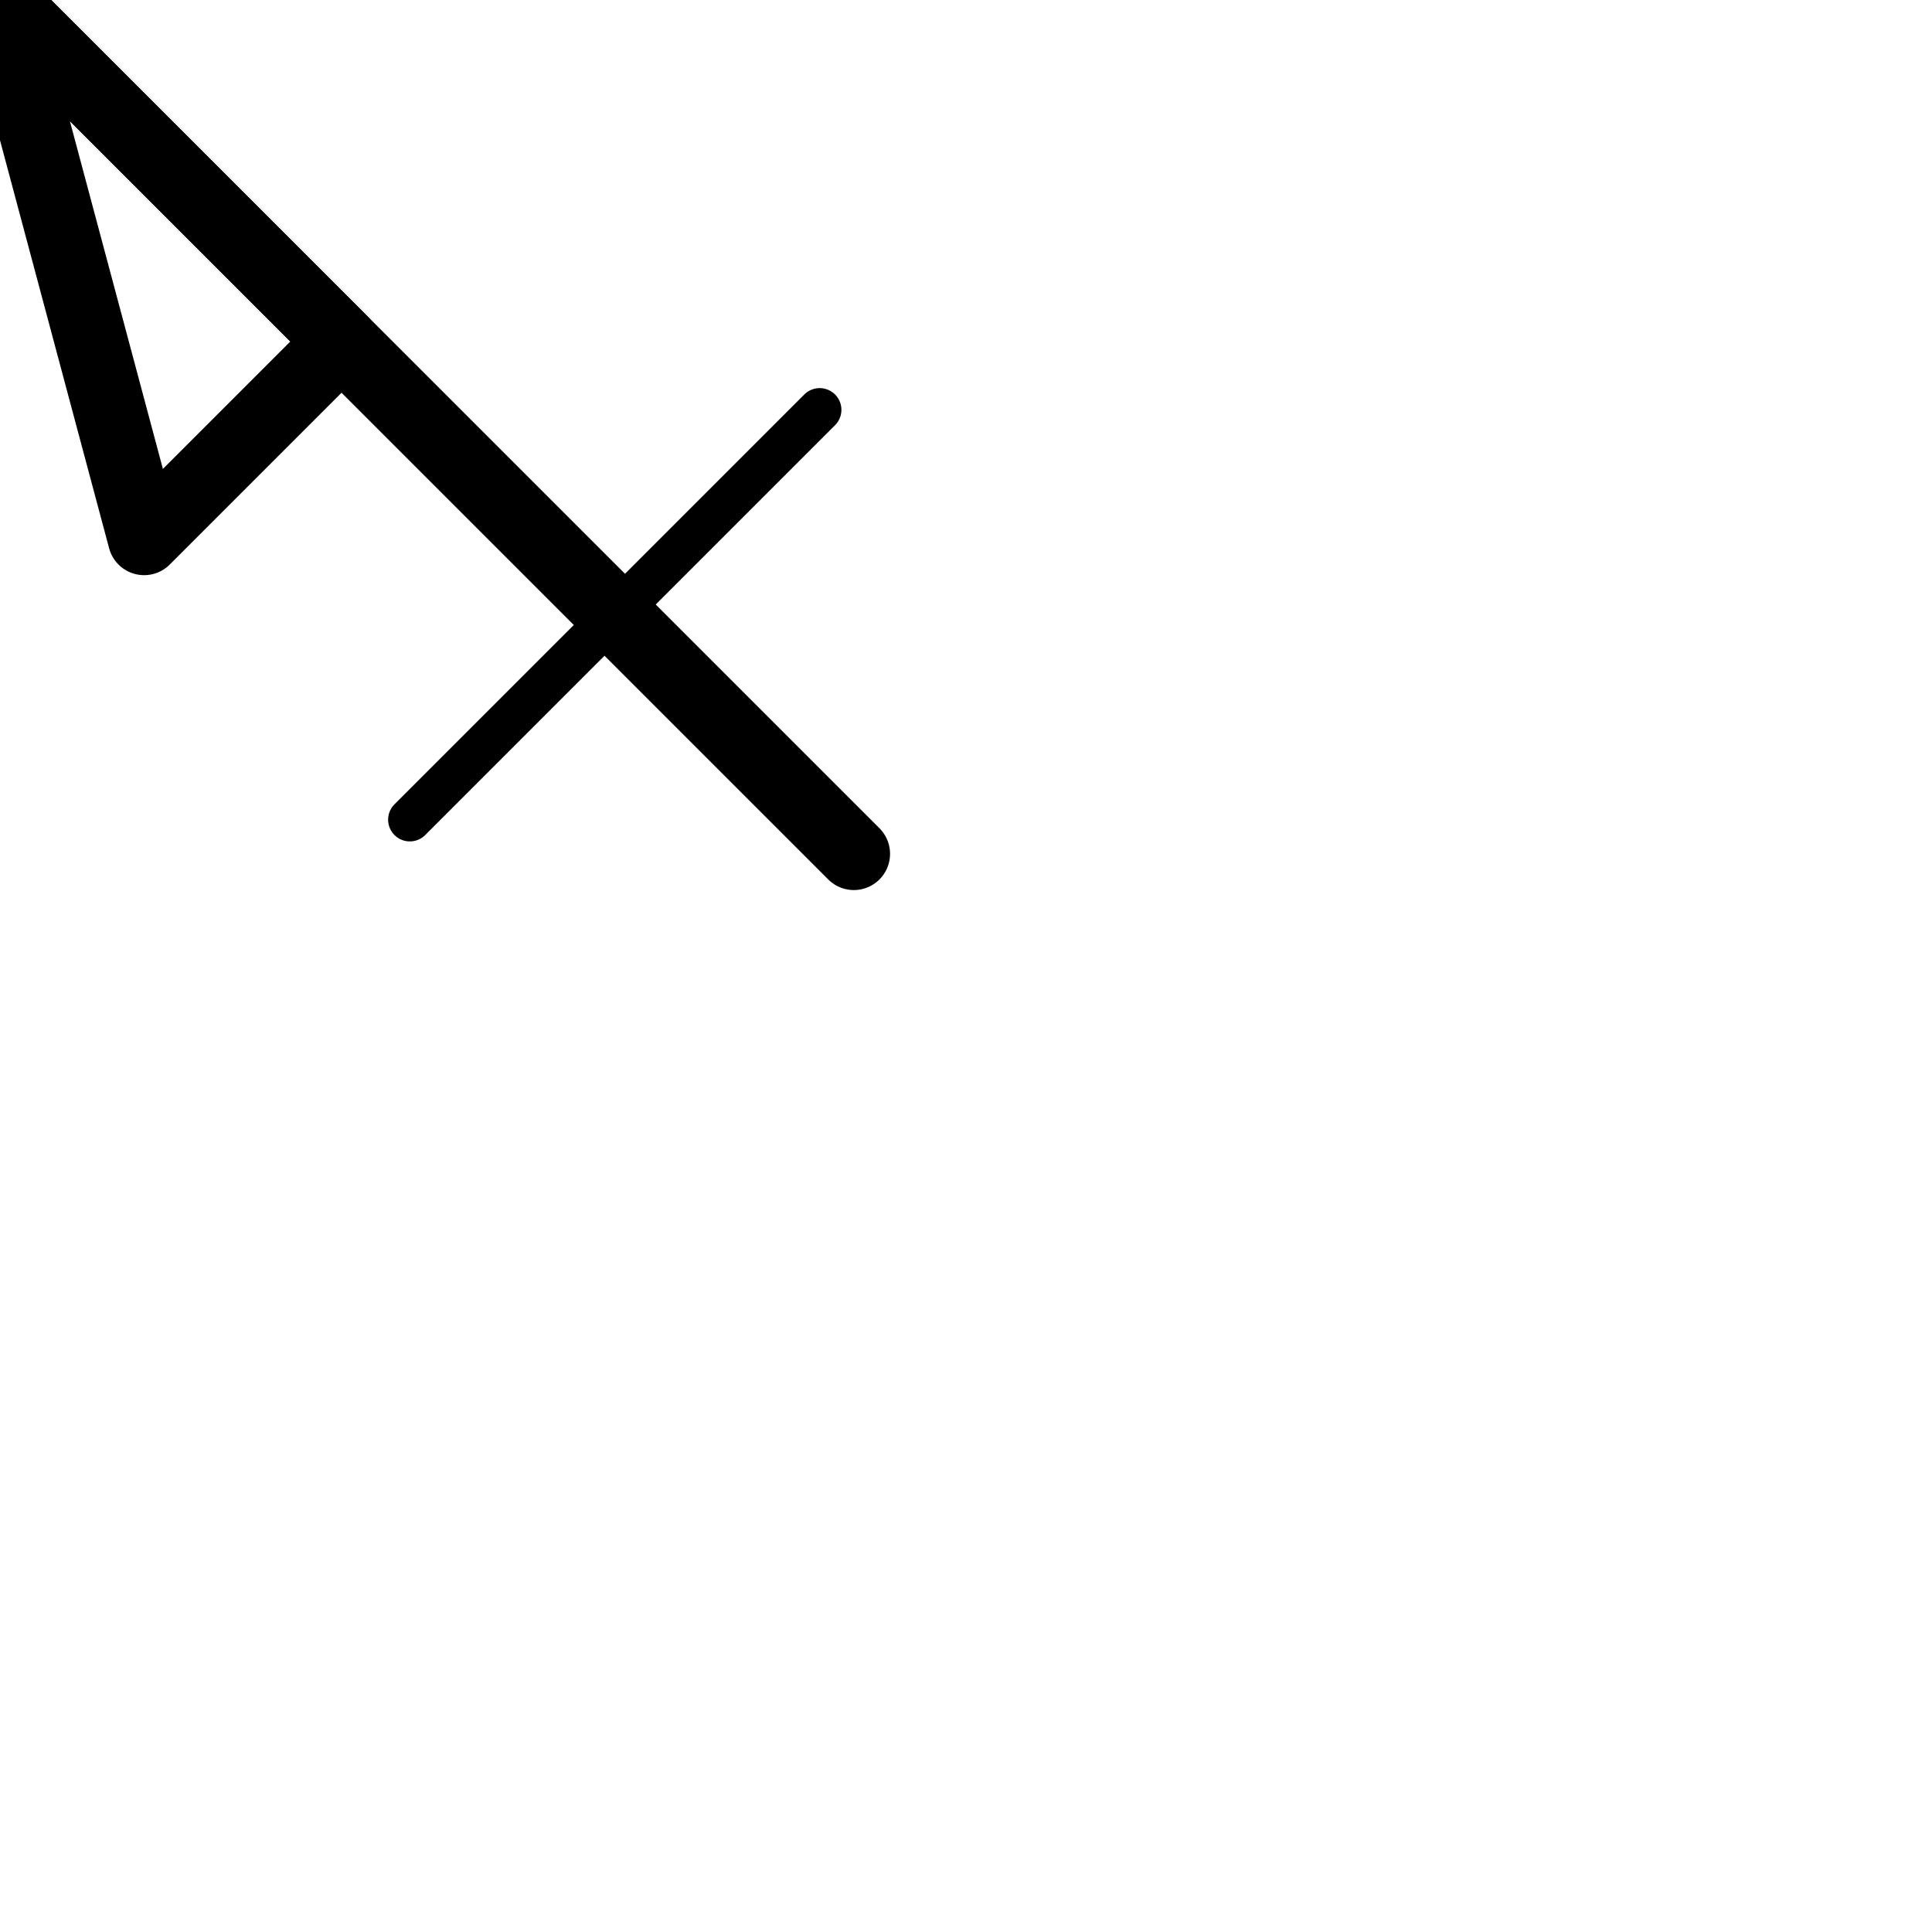 <svg version="1.1" xmlns="http://www.w3.org/2000/svg" width="40" height="40">
  <g>
  <g>
    <g transform="rotate(315)">
      <!-- Spine -->
        <line 
        x1="0" y1="0" x2="0" y2="25" 
        stroke="black" stroke-width="1.5" stroke-linecap="round"
        vector-effect="non-scaling-stroke"/>
       <!-- Up Left Triangle -->
        <polygon 
          points="0,0 -5.78,0 0,-10" 
          style="fill:none;stroke:black;stroke-width:1.5"
          vector-effect="non-scaling-stroke"
          stroke-linejoin="round"
          transform="translate(0,10) scale(1)" />
      <!-- Crossbar -->
        <line 
          x1="-10" y1="0" x2="10" y2="0" 
          stroke="black" stroke-width="1.5" stroke-linecap="round"
          vector-effect="non-scaling-stroke"
          transform="translate(0,18) scale(0.6)" />
    </g>
    <!-- DUPLICATE -->
    <g transform="translate(-40,-40)">
      <g transform="rotate(315)">
      <!-- Spine -->
        <line 
        x1="0" y1="0" x2="0" y2="25" 
        stroke="black" stroke-width="1.5" stroke-linecap="round"
        vector-effect="non-scaling-stroke"/>
       <!-- Up Left Triangle -->
        <polygon 
          points="0,0 -5.78,0 0,-10" 
          style="fill:none;stroke:black;stroke-width:1.5"
          vector-effect="non-scaling-stroke"
          stroke-linejoin="round"
          transform="translate(0,10) scale(1)" />
      <!-- Crossbar -->
        <line 
          x1="-10" y1="0" x2="10" y2="0" 
          stroke="black" stroke-width="1.5" stroke-linecap="round"
          vector-effect="non-scaling-stroke"
          transform="translate(0,18) scale(0.6)" />
    </g>
    </g>
    <!-- Motion -->
    <animateMotion
      path="M 20 20 L 60 60" 
      dur="2s" 
      repeatCount="indefinite"/>
  </g>
  </g>
</svg>